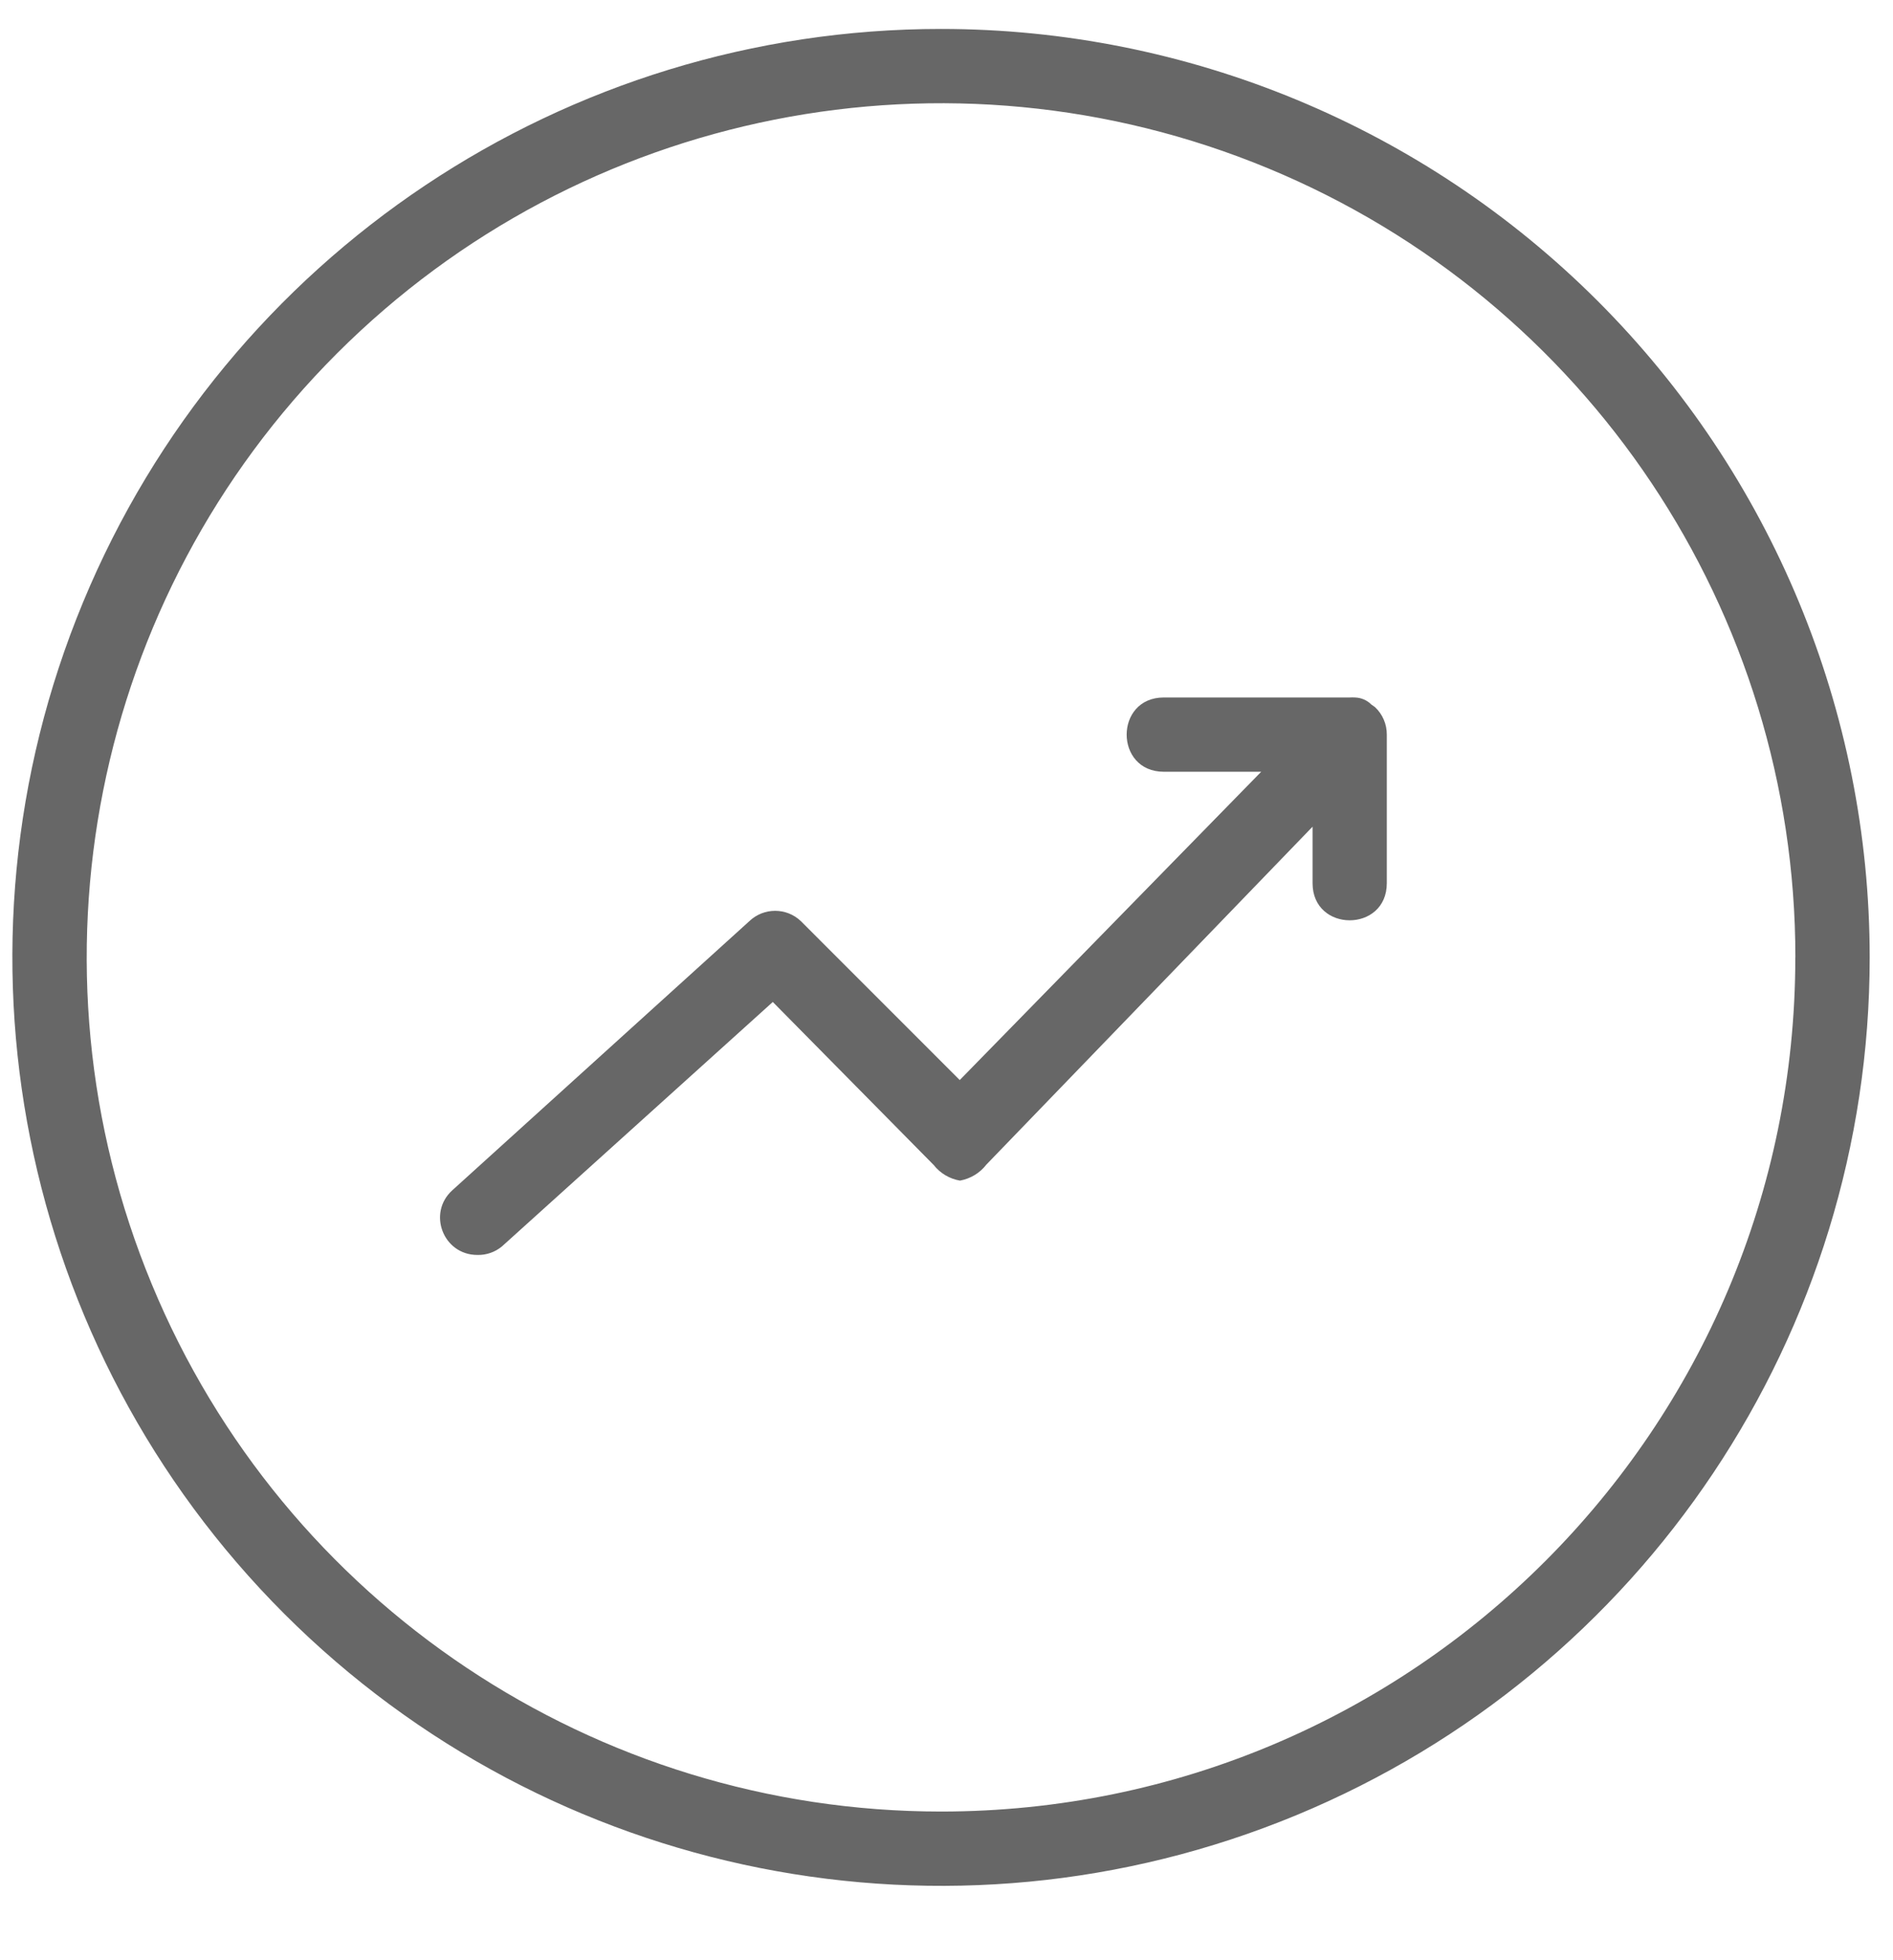 <?xml version="1.0" encoding="utf-8"?>
<!-- Generator: Adobe Illustrator 16.0.4, SVG Export Plug-In . SVG Version: 6.00 Build 0)  -->
<!DOCTYPE svg PUBLIC "-//W3C//DTD SVG 1.1//EN" "http://www.w3.org/Graphics/SVG/1.1/DTD/svg11.dtd">
<svg version="1.1" xmlns="http://www.w3.org/2000/svg" xmlns:xlink="http://www.w3.org/1999/xlink" x="0px" y="0px"
	 width="54.083px" height="56px" viewBox="0 0 54.083 56" enable-background="new 0 0 54.083 56" xml:space="preserve">
<g id="Ebene_1" display="none">
	<g display="inline">
		<g>
			<path fill="#676767" d="M298.56,453.969c-0.344,0-0.621-0.276-0.621-0.621c0-0.343,0.278-0.621,0.621-0.621
				c25.323,0,25.791-21.47,25.798-22.385v-31.129H298.56c-0.344,0-0.621-0.277-0.621-0.622c0-0.344,0.278-0.622,0.621-0.622h26.42
				c0.344,0,0.621,0.278,0.621,0.622v31.756C325.6,430.588,325.135,453.969,298.56,453.969z"/>
		</g>
		<g>
			<path fill="#676767" d="M298.56,453.969c-26.574,0-27.04-23.381-27.042-23.617v-31.761c0-0.344,0.277-0.622,0.622-0.622h26.42
				c0.344,0,0.621,0.278,0.621,0.622c0,0.345-0.278,0.622-0.621,0.622h-25.798v31.134c0.007,0.91,0.476,22.38,25.798,22.38
				c0.344,0,0.622,0.278,0.622,0.621C299.182,453.691,298.904,453.969,298.56,453.969z"/>
		</g>
		<path fill="#676767" d="M321.664,425.188c-0.017-0.33-0.29-0.591-0.62-0.591h-5.782l2.414-1.729
			c0.134-0.097,0.224-0.241,0.251-0.403c0.026-0.163-0.013-0.329-0.107-0.464l-9.411-13.142c-0.2-0.278-0.589-0.344-0.867-0.144
			l-7.007,5.017l-12.113-4.055c-0.324-0.107-0.678,0.067-0.787,0.393l-4.861,14.525h-6.176c-0.344,0-0.622,0.278-0.622,0.622
			c0,5.906,1.681,25.176,23.307,25.176c6.697,0,12.04-2.047,15.88-6.085C322.171,436.938,321.688,425.664,321.664,425.188z
			 M307.759,410.09l8.687,12.13l-3.319,2.377h-11.998l3.012-8.999c0.108-0.326-0.066-0.679-0.393-0.787l-1.758-0.588L307.759,410.09
			z M299.323,426.069l-1.295,3.87l-12.246-4.101h13.376L299.323,426.069z M299.797,424.597l-4.168-5.821l5.111-3.66l2.022,0.677
			l-2.947,8.805H299.797L299.797,424.597z M300.711,425.84h10.678l-7.074,5.065l-3.611-5.044L300.711,425.84z M288.615,411.057
			l10.671,3.571l-4.886,3.499c-0.278,0.201-0.344,0.588-0.144,0.868l4.012,5.603h-14.186L288.615,411.057z M314.254,443.459
			c-3.596,3.777-8.634,5.693-14.975,5.693c-6.568,0-21.765-2.289-22.059-23.312h5.306c0.004,0.011,0.004,0.023,0.009,0.033
			c0.074,0.146,0.203,0.26,0.359,0.312l15.327,5.131c0.063,0.021,0.131,0.031,0.198,0.031c0.095,0,0.189-0.021,0.276-0.064
			c0.147-0.073,0.261-0.202,0.312-0.358l1.207-3.604l3.448,4.816c0.098,0.134,0.241,0.226,0.404,0.251
			c0.033,0.005,0.067,0.01,0.103,0.01c0.128,0,0.255-0.041,0.36-0.116l8.992-6.439h6.906
			C320.427,428.239,320.015,437.405,314.254,443.459z"/>
	</g>
	<g display="inline">
		<g>
			<path fill="#676767" d="M26.988,54.881c-0.339,0-0.613-0.275-0.613-0.612c0-0.339,0.274-0.612,0.613-0.612
				c24.944,0,25.406-21.148,25.413-22.05V0.941H26.988c-0.339,0-0.613-0.274-0.613-0.613c0-0.338,0.274-0.612,0.613-0.612h26.025
				c0.338,0,0.612,0.274,0.612,0.612V31.61C53.625,31.849,53.166,54.881,26.988,54.881z"/>
		</g>
		<g>
			<path fill="#676767" d="M26.988,54.881C0.81,54.881,0.352,31.849,0.35,31.615V0.328c0-0.338,0.274-0.612,0.612-0.612h26.025
				c0.339,0,0.612,0.274,0.612,0.612c0,0.339-0.273,0.613-0.612,0.613H1.575V31.61c0.007,0.897,0.469,22.046,25.414,22.046
				c0.338,0,0.612,0.273,0.612,0.612C27.6,54.605,27.327,54.881,26.988,54.881z"/>
		</g>
		<path fill="#676767" d="M49.749,26.527c-0.018-0.325-0.286-0.581-0.613-0.581H43.44l2.378-1.703
			c0.132-0.095,0.221-0.238,0.247-0.398c0.027-0.161-0.012-0.324-0.106-0.456l-9.271-12.945c-0.197-0.275-0.579-0.339-0.854-0.142
			l-6.902,4.942L16.999,11.25c-0.319-0.106-0.667,0.066-0.775,0.387l-4.79,14.309H5.351c-0.338,0-0.612,0.274-0.612,0.612
			c0,5.818,1.657,24.8,22.959,24.8c6.597,0,11.86-2.016,15.643-5.994C50.248,38.102,49.77,26.997,49.749,26.527z M36.05,11.656
			l8.556,11.949l-3.271,2.342H29.516l2.969-8.866c0.106-0.321-0.067-0.668-0.387-0.776l-1.731-0.58L36.05,11.656z M27.739,27.397
			l-1.275,3.812L14.4,27.171h13.178L27.739,27.397z M28.207,25.947L24.1,20.212l5.036-3.605l1.992,0.666l-2.904,8.675H28.207z
			 M29.107,27.171h10.52l-6.97,4.99l-3.556-4.969L29.107,27.171z M17.191,12.608l10.512,3.519l-4.814,3.446
			c-0.274,0.197-0.339,0.58-0.142,0.854l3.952,5.52H12.727L17.191,12.608z M42.448,44.526c-3.541,3.722-8.504,5.608-14.75,5.608
			c-6.471,0-21.44-2.254-21.729-22.963h5.227c0.004,0.01,0.003,0.021,0.009,0.032c0.072,0.146,0.199,0.255,0.354,0.308l15.099,5.054
			c0.063,0.021,0.129,0.032,0.195,0.032c0.093,0,0.188-0.022,0.272-0.065c0.146-0.072,0.256-0.199,0.308-0.354l1.189-3.553
			l3.398,4.746c0.094,0.133,0.237,0.223,0.396,0.248c0.033,0.004,0.068,0.007,0.101,0.007c0.126,0,0.252-0.038,0.355-0.112
			l8.858-6.343h6.803C48.529,29.534,48.123,38.563,42.448,44.526z"/>
	</g>
</g>
<g id="Ebene_2" display="none">
	<path display="inline" fill="#676767" d="M27.275,31.026H24.65c-0.363,0-0.656,0.295-0.656,0.658c0,0.361,0.293,0.655,0.656,0.655
		h2.625c1.811,0,3.281-1.472,3.281-3.281c0-1.077-0.526-2.026-1.333-2.625c0.806-0.598,1.333-1.547,1.333-2.624
		c0-1.808-1.47-3.281-3.281-3.281c-1.086,0-1.97-0.882-1.97-1.968s0.883-1.969,1.97-1.969h2.625c0.362,0,0.655-0.293,0.655-0.656
		c0-0.363-0.293-0.656-0.655-0.656h-2.625c-1.809,0-3.282,1.472-3.282,3.281c0,1.077,0.529,2.026,1.333,2.624
		c-0.805,0.599-1.333,1.548-1.333,2.625c0,1.809,1.473,3.28,3.282,3.28c1.087,0,1.969,0.883,1.969,1.968
		C29.245,30.145,28.363,31.026,27.275,31.026z M25.306,23.81c0-1.086,0.883-1.968,1.97-1.968c1.087,0,1.969,0.882,1.969,1.968
		c0,1.085-0.882,1.968-1.969,1.968C26.189,25.778,25.306,24.895,25.306,23.81z"/>
	<path display="inline" fill="#676767" d="M46.325,0H8.227C7.934,0,7.697,0.237,7.697,0.529v50.795c0,2.625,2.137,4.762,4.762,4.762
		h33.865c0.291,0,0.529-0.237,0.529-0.528c0-0.292-0.238-0.53-0.529-0.53H12.459c-2.042,0-3.704-1.661-3.704-3.703
		s1.662-3.704,3.704-3.704h33.865c0.291,0,0.529-0.237,0.529-0.529V0.529C46.854,0.237,46.616,0,46.325,0z M45.795,46.562H12.459
		c-1.494,0-2.83,0.69-3.704,1.772V1.058h37.04V46.562z"/>
	<path display="inline" fill="#676767" d="M46.325,50.795H12.459c-0.292,0-0.529,0.237-0.529,0.529s0.237,0.528,0.529,0.528h33.865
		c0.291,0,0.529-0.236,0.529-0.528S46.616,50.795,46.325,50.795z"/>
</g>
<g id="Bett" display="none">
	<path display="inline" fill="#676767" d="M48.8,39.004c-0.363,0-0.658-0.295-0.658-0.657v-4.579c0-0.166-0.134-0.3-0.3-0.3H5.627
		c-0.166,0-0.3,0.134-0.3,0.3v4.579c0,0.362-0.295,0.657-0.657,0.657c-0.363,0-0.658-0.295-0.658-0.657v-4.579
		c0-0.166-0.134-0.3-0.3-0.3H1.019c-0.362,0-0.657-0.295-0.657-0.657v-7.658c0-0.362,0.295-0.657,0.657-0.657h3.605
		c0.166,0,0.3-0.134,0.3-0.3v-7.868c0-0.362,0.295-0.657,0.657-0.657h42.31c0.362,0,0.657,0.295,0.657,0.657v7.868
		c0,0.166,0.134,0.3,0.3,0.3h3.604c0.362,0,0.657,0.295,0.657,0.657v7.658c0,0.362-0.295,0.657-0.657,0.657h-2.694
		c-0.166,0-0.3,0.134-0.3,0.3v4.579C49.458,38.709,49.163,39.004,48.8,39.004z M1.977,25.81c-0.166,0-0.3,0.134-0.3,0.3v5.744
		c0,0.166,0.134,0.3,0.3,0.3h49.518c0.166,0,0.3-0.134,0.3-0.3V26.11c0-0.166-0.134-0.3-0.3-0.3H1.977z M41.64,21.421
		c1.029,0,1.866,0.838,1.866,1.868c0,0.266-0.06,0.528-0.176,0.78c-0.043,0.093-0.035,0.201,0.02,0.288
		c0.056,0.086,0.15,0.138,0.253,0.138h3.331c0.166,0,0.3-0.134,0.3-0.3v-6.91c0-0.166-0.134-0.3-0.3-0.3H6.539
		c-0.166,0-0.3,0.134-0.3,0.3l-0.001,6.91c0,0.08,0.031,0.156,0.088,0.212c0.056,0.057,0.132,0.088,0.212,0.088h3.331
		c0.103,0,0.198-0.052,0.253-0.138c0.055-0.086,0.062-0.195,0.019-0.288c-0.117-0.253-0.177-0.516-0.177-0.78
		c0-1.03,0.838-1.868,1.869-1.868H23.13c1.03,0,1.869,0.838,1.869,1.868c0,0.264-0.06,0.527-0.178,0.78
		c-0.043,0.093-0.036,0.201,0.019,0.288s0.15,0.139,0.253,0.139h3.283c0.103,0,0.198-0.052,0.253-0.139s0.062-0.195,0.019-0.288
		c-0.117-0.252-0.177-0.515-0.177-0.78c0-1.03,0.838-1.868,1.867-1.868H41.64z M30.338,22.737c-0.305,0-0.552,0.248-0.552,0.552
		c0,0.305,0.247,0.553,0.551,0.553h11.302c0.305,0,0.553-0.248,0.553-0.553c0-0.305-0.248-0.552-0.553-0.552H30.338z M11.832,22.737
		c-0.306,0-0.554,0.248-0.554,0.552c0,0.305,0.248,0.553,0.553,0.553h11.3c0.306,0,0.554-0.248,0.554-0.553
		c0-0.305-0.248-0.552-0.554-0.552H11.832z"/>
	<path display="inline" fill="#676767" d="M48.8,38.804c-0.253,0-0.458-0.205-0.458-0.457v-4.579c0-0.275-0.225-0.5-0.5-0.5H5.627
		c-0.275,0-0.5,0.225-0.5,0.5v4.579c0,0.252-0.205,0.457-0.457,0.457c-0.252,0-0.458-0.205-0.458-0.457v-4.579
		c0-0.275-0.225-0.5-0.5-0.5H1.019c-0.252,0-0.457-0.205-0.457-0.457v-7.658c0-0.252,0.205-0.457,0.457-0.457h3.605
		c0.275,0,0.5-0.225,0.5-0.5v-7.868c0-0.252,0.205-0.457,0.457-0.457h42.31c0.252,0,0.457,0.205,0.457,0.457v7.868
		c0,0.275,0.225,0.5,0.5,0.5h3.604c0.252,0,0.457,0.205,0.457,0.457v7.658c0,0.252-0.205,0.457-0.457,0.457h-2.694
		c-0.275,0-0.5,0.225-0.5,0.5v4.579C49.257,38.599,49.052,38.804,48.8,38.804z M1.977,25.61c-0.275,0-0.5,0.225-0.5,0.5v5.744
		c0,0.275,0.225,0.5,0.5,0.5h49.518c0.275,0,0.5-0.225,0.5-0.5V26.11c0-0.275-0.225-0.5-0.5-0.5H1.977z M41.64,21.622
		c0.919,0,1.666,0.748,1.666,1.667c0,0.236-0.053,0.47-0.157,0.696c-0.071,0.155-0.06,0.334,0.032,0.479
		c0.094,0.146,0.251,0.231,0.422,0.231h3.331c0.275,0,0.5-0.225,0.5-0.5v-6.91c0-0.275-0.225-0.5-0.5-0.5H6.539
		c-0.275,0-0.5,0.225-0.5,0.5l-0.001,6.91c0,0.134,0.052,0.26,0.147,0.354c0.093,0.094,0.218,0.146,0.353,0.146h3.331
		c0.171,0,0.329-0.086,0.421-0.23c0.093-0.145,0.104-0.325,0.032-0.48c-0.105-0.228-0.158-0.461-0.158-0.695
		c0-0.919,0.749-1.667,1.668-1.667H23.13c0.92,0,1.668,0.748,1.668,1.667c0,0.234-0.053,0.469-0.159,0.695
		c-0.073,0.155-0.061,0.334,0.032,0.479c0.092,0.145,0.25,0.231,0.421,0.231h3.283c0.173,0,0.33-0.087,0.422-0.232
		c0.093-0.146,0.104-0.325,0.03-0.48c-0.104-0.225-0.157-0.459-0.157-0.694c0-0.919,0.748-1.667,1.667-1.667H41.64z M30.338,22.537
		c-0.414,0-0.752,0.338-0.752,0.752c0,0.416,0.337,0.753,0.751,0.753h11.302c0.415,0,0.753-0.338,0.753-0.753
		c0-0.415-0.338-0.752-0.753-0.752H30.338z M11.832,22.537c-0.416,0-0.754,0.338-0.754,0.752c0,0.416,0.338,0.753,0.753,0.753h11.3
		c0.416,0,0.754-0.338,0.754-0.753c0-0.415-0.338-0.752-0.754-0.752H11.832z"/>
</g>
<g id="Ebene_4" display="none">
	<g display="inline">
		<defs>
			<rect id="SVGID_1_" y="21.96" width="54.083" height="11.771"/>
		</defs>
		<clipPath id="SVGID_2_">
			<use xlink:href="#SVGID_1_"  overflow="visible"/>
		</clipPath>
		<path clip-path="url(#SVGID_2_)" fill="#88807D" d="M45.26,33.654h-2.564c0,0-0.047,0-0.105-0.026
			c-0.06-0.025-0.077-0.052-0.077-0.052l-3.779-3.964l-3.773,3.96c0,0-0.029,0.037-0.089,0.061
			c-0.057,0.025-0.099,0.021-0.099,0.021h-2.531c0,0-0.16,0-0.228-0.146c-0.074-0.158,0.048-0.283,0.048-0.283l5.17-5.534
			l-4.824-5.236c0,0-0.114-0.122-0.04-0.286c0.064-0.145,0.227-0.138,0.227-0.138h2.485c0,0,0.045-0.005,0.101,0.019
			c0.055,0.023,0.088,0.063,0.088,0.063l10.178,11.119c0,0,0.112,0.118,0.041,0.278C45.421,33.655,45.26,33.654,45.26,33.654"/>
		<path clip-path="url(#SVGID_2_)" fill="#88807D" d="M41.143,22.032h2.514c0,0,0.048-0.001,0.106,0.024
			c0.06,0.026,0.076,0.052,0.076,0.052l3.425,3.648l3.469-3.644c0,0,0.028-0.038,0.085-0.062c0.059-0.024,0.101-0.019,0.101-0.019
			h2.533c0,0,0.16,0,0.227,0.144c0.075,0.157-0.047,0.284-0.047,0.284l-4.799,5.231l5.185,5.538c0,0,0.114,0.12,0.04,0.287
			c-0.065,0.144-0.227,0.137-0.227,0.137h-2.568c0,0-0.047,0.006-0.101-0.02c-0.055-0.021-0.088-0.062-0.088-0.062L40.958,22.452
			c0,0-0.112-0.12-0.04-0.278C40.983,22.03,41.143,22.032,41.143,22.032"/>
		<path clip-path="url(#SVGID_2_)" fill="#88807D" d="M10.598,33.643H4.667c-2.549,0-4.002-0.76-4.359-2.281
			C0.249,31.113-0.001,29.79,0,27.597c0.002-2.194,0.222-2.871,0.24-3.092c0.135-1.699,1.412-2.544,3.729-2.544h6.566
			c0,0,0.104,0,0.18,0.073c0.082,0.081,0.071,0.18,0.071,0.18v1.497c0,0,0.008,0.092-0.073,0.172
			c-0.081,0.082-0.18,0.076-0.18,0.076H5.101c-0.796,0-1.354,0.108-1.673,0.326c-0.211,0.136-0.353,0.354-0.425,0.652
			C2.965,25.09,2.797,26.022,2.8,27.639c0.004,1.616,0.157,2.688,0.178,2.794c0.157,0.808,0.91,1.21,2.261,1.21h5.356
			c0,0,0.106-0.003,0.187,0.082c0.074,0.075,0.066,0.176,0.066,0.176v1.484c0,0,0.013,0.095-0.065,0.176
			C10.698,33.649,10.598,33.643,10.598,33.643"/>
		<path clip-path="url(#SVGID_2_)" fill="#88807D" d="M18.204,22.279v6.981c0,0.581,0.195,1.059,0.586,1.429
			c0.193,0.175,0.495,0.294,0.907,0.359c0.253,0.042,1.077,0.145,2.195,0.132c1.119-0.016,1.993-0.086,2.204-0.117
			c1.102-0.159,1.654-0.741,1.654-1.742v-7.047c0,0-0.007-0.091,0.073-0.171c0.08-0.08,0.174-0.07,0.174-0.07h2.154
			c0,0,0.101-0.001,0.175,0.071c0.075,0.073,0.071,0.168,0.071,0.168v7.695c0,2.137-1.109,3.315-3.325,3.539
			c-0.26,0.026-1.486,0.242-3.085,0.225c-1.6-0.016-2.806-0.195-3.049-0.219c-2.254-0.21-3.381-1.391-3.381-3.545v-7.688
			c0,0-0.002-0.102,0.073-0.176c0.076-0.076,0.173-0.071,0.173-0.071h2.152c0,0,0.099-0.01,0.18,0.074
			C18.214,22.188,18.204,22.279,18.204,22.279"/>
	</g>
</g>
<g id="Ebene_5" display="none">
	<g display="inline">
		<defs>
			<rect id="SVGID_3_" x="0.542" y="13.685" width="53.541" height="27.353"/>
		</defs>
		<clipPath id="SVGID_4_">
			<use xlink:href="#SVGID_3_"  overflow="visible"/>
		</clipPath>
		<path clip-path="url(#SVGID_4_)" fill="#88807D" d="M50.884,19.277c-1.537,0-2.768-1.229-2.768-2.766
			c0-0.368-0.246-0.615-0.614-0.615H7.303c-0.368,0-0.615,0.247-0.615,0.615c0,0.37,0.247,0.616,0.615,0.616h39.708
			c0.245,1.722,1.597,3.073,3.318,3.319v13.83c0,0.369,0.247,0.614,0.615,0.614s0.614-0.245,0.614-0.614V19.892
			C51.499,19.523,51.251,19.277,50.884,19.277"/>
		<path clip-path="url(#SVGID_4_)" fill="#88807D" d="M53.403,17.065c-1.536,0-2.766-1.23-2.766-2.766
			c0-0.368-0.246-0.615-0.614-0.615H9.827c-0.369,0-0.615,0.247-0.615,0.615c0,0.368,0.246,0.614,0.615,0.614h39.707
			c0.246,1.722,1.598,3.073,3.319,3.32v13.831c0,0.368,0.246,0.614,0.615,0.614c0.367,0,0.614-0.246,0.614-0.614V17.68
			C54.018,17.373,53.775,17.065,53.403,17.065"/>
		<path clip-path="url(#SVGID_4_)" fill="#88807D" d="M48.178,22.043c-1.537,0-2.766-1.229-2.766-2.766
			c0-0.368-0.246-0.614-0.615-0.614H4.537c-0.368,0-0.615,0.247-0.615,0.614c0,1.538-1.229,2.766-2.766,2.766
			c-0.368,0-0.615,0.247-0.615,0.615v14.383c0,0.369,0.247,0.616,0.615,0.616c1.537,0,2.766,1.229,2.766,2.767
			c0,0.367,0.247,0.613,0.615,0.613h40.26c0.369,0,0.615-0.246,0.615-0.613c0-1.537,1.229-2.767,2.766-2.767
			c0.37,0,0.615-0.247,0.615-0.616V22.658C48.793,22.29,48.486,22.043,48.178,22.043 M47.563,36.488
			c-1.721,0.247-3.072,1.598-3.318,3.32H31.337v-0.062v-0.614c0-0.246-0.187-0.492-0.494-0.492c-0.307,0-0.492,0.186-0.492,0.492
			v0.614v0.062H5.091c-0.248-1.723-1.597-3.073-3.32-3.32V23.211c1.723-0.246,3.073-1.597,3.32-3.32h25.263v0.122v0.615
			c0,0.247,0.186,0.493,0.493,0.493c0.307,0,0.493-0.186,0.493-0.493v-0.615v-0.122h12.907c0.246,1.723,1.599,3.074,3.319,3.32
			v13.277H47.563z"/>
		<path clip-path="url(#SVGID_4_)" fill="#88807D" d="M30.847,32.311c-0.248,0-0.493,0.187-0.493,0.492v0.616
			c0,0.246,0.186,0.492,0.493,0.492c0.307,0,0.493-0.187,0.493-0.492v-0.616C31.275,32.493,31.092,32.311,30.847,32.311"/>
		<path clip-path="url(#SVGID_4_)" fill="#88807D" d="M30.847,29.112c-0.248,0-0.493,0.185-0.493,0.492v0.614
			c0,0.247,0.186,0.494,0.493,0.494c0.307,0,0.493-0.185,0.493-0.494v-0.614C31.275,29.297,31.092,29.112,30.847,29.112"/>
		<path clip-path="url(#SVGID_4_)" fill="#88807D" d="M30.847,35.506c-0.248,0-0.493,0.185-0.493,0.492v0.614
			c0,0.246,0.186,0.494,0.493,0.494c0.307,0,0.493-0.187,0.493-0.494v-0.614C31.275,35.69,31.092,35.506,30.847,35.506"/>
		<path clip-path="url(#SVGID_4_)" fill="#88807D" d="M30.847,25.917c-0.248,0-0.493,0.187-0.493,0.494v0.615
			c0,0.246,0.186,0.492,0.493,0.492c0.307,0,0.493-0.185,0.493-0.492v-0.615C31.275,26.104,31.092,25.917,30.847,25.917"/>
		<path clip-path="url(#SVGID_4_)" fill="#88807D" d="M30.847,22.723c-0.248,0-0.493,0.186-0.493,0.492v0.615
			c0,0.247,0.186,0.494,0.493,0.494c0.307,0,0.493-0.186,0.493-0.494v-0.615C31.275,22.904,31.092,22.723,30.847,22.723"/>
		<path clip-path="url(#SVGID_4_)" fill="#88807D" d="M43.141,28.129h-2.768l-0.861-2.581c-0.121-0.368-0.615-0.368-0.736,0
			l-0.86,2.581h-2.706c-0.367,0-0.554,0.493-0.246,0.736l2.213,1.599l-0.862,2.58c-0.122,0.368,0.309,0.674,0.616,0.429l2.211-1.598
			l2.212,1.598c0.308,0.245,0.737-0.061,0.615-0.429l-0.86-2.58l2.212-1.599C43.633,28.622,43.508,28.129,43.141,28.129"/>
		<path clip-path="url(#SVGID_4_)" fill="#88807D" d="M25.5,25.857H6.139c-0.186,0-0.308,0.121-0.308,0.308
			c0,0.185,0.122,0.307,0.308,0.307H25.5c0.185,0,0.307-0.123,0.307-0.307C25.808,25.978,25.682,25.857,25.5,25.857"/>
		<path clip-path="url(#SVGID_4_)" fill="#88807D" d="M6.139,30.342h14.076c0.186,0,0.307-0.123,0.307-0.307
			c0-0.187-0.121-0.308-0.307-0.308H6.139c-0.186,0-0.308,0.121-0.308,0.308C5.831,30.219,5.953,30.342,6.139,30.342"/>
		<path clip-path="url(#SVGID_4_)" fill="#88807D" d="M23.224,33.662H6.139c-0.186,0-0.308,0.121-0.308,0.307
			s0.122,0.307,0.308,0.307h17.089c0.185,0,0.308-0.121,0.308-0.307S23.41,33.662,23.224,33.662"/>
	</g>
</g>
<g id="Ebene_6">
	<path fill="#676767" d="M39.621,20.993v4.245c0,1.414-2.121,1.414-2.121,0v-1.615L28.18,33.28
		c-0.186,0.241-0.453,0.401-0.752,0.457c-0.299-0.05-0.566-0.21-0.753-0.447l-4.596-4.658l-7.737,6.984
		c-0.199,0.166-0.451,0.253-0.71,0.245c-0.969-0.004-1.428-1.196-0.71-1.847l8.49-7.694c0.411-0.39,1.055-0.39,1.467,0l4.541,4.543
		l8.613-8.81H33.25c-1.415,0-1.415-2.122,0-2.122h5.306c0.052-0.003,0.106-0.003,0.158,0c0.176,0.006,0.343,0.078,0.466,0.202
		l0.105,0.074C39.502,20.412,39.623,20.696,39.621,20.993 M53.417,27.359L53.417,27.359c0,10.728-6.465,20.402-16.378,24.51
		c-9.915,4.108-21.326,1.836-28.914-5.75C0.537,38.53-1.733,27.121,2.374,17.207c4.107-9.916,13.781-16.38,24.51-16.38
		c7.036,0,13.784,2.797,18.76,7.772S53.417,20.323,53.417,27.359 M51.294,27.359L51.294,27.359c0-9.873-5.945-18.772-15.066-22.55
		c-9.123-3.778-19.619-1.691-26.6,5.29c-6.982,6.979-9.07,17.478-5.292,26.597c3.776,9.124,12.675,15.07,22.548,15.07
		c13.479,0,24.408-10.929,24.408-24.408H51.294z"/>
</g>
<g id="Ebene_7" display="none">
	<path display="inline" fill="#676767" d="M24.167,49.225c-0.916,0-1.782-0.36-2.438-1.016l-0.535-0.534
		c-0.424,0.176-0.862,0.264-1.304,0.264c-1.653,0-3.06-1.135-3.435-2.703c-0.466,0.222-0.974,0.338-1.491,0.338
		c-0.945,0-1.832-0.367-2.498-1.034c-0.702-0.701-1.064-1.64-1.024-2.622c-0.049,0.003-0.098,0.004-0.146,0.004
		c-0.942,0-1.829-0.367-2.498-1.035c-0.667-0.664-1.035-1.552-1.035-2.498c0-0.802,0.266-1.563,0.756-2.184
		c-0.551-0.167-1.051-0.466-1.465-0.881c-0.667-0.666-1.034-1.554-1.034-2.499c0-0.699,0.21-1.374,0.611-1.962l-0.034-0.07
		c-0.738-1.581-1.112-3.323-1.092-5.062c-0.062,0.005-0.124,0.007-0.187,0.007c-0.618,0-1.2-0.242-1.64-0.68l-2.779-2.779
		c-0.905-0.905-0.905-2.378,0-3.284L11.003,8.887c0.421-0.421,1.02-0.662,1.642-0.662c0.623,0,1.221,0.241,1.641,0.662l2.78,2.781
		c0.51,0.513,0.749,1.24,0.654,1.95c0.044,0.018,0.089,0.035,0.132,0.054l9.047,3.222l8.992-3.735
		c0.128-0.054,0.258-0.101,0.39-0.144c-0.038-0.659,0.202-1.306,0.669-1.772l2.779-2.782c0.421-0.421,1.02-0.662,1.642-0.662
		s1.221,0.241,1.642,0.662l10.099,10.104c0.438,0.437,0.68,1.02,0.68,1.641s-0.241,1.204-0.68,1.642l-2.777,2.78
		c-0.437,0.439-1.021,0.682-1.642,0.682c-0.158,0-0.313-0.016-0.466-0.047c0.015,1.726-0.357,3.449-1.085,5.011
		c-1.092,2.337-2.94,4.973-5.093,7.27l0.223,0.223c0.643,0.641,1.002,1.502,1.012,2.427c0,1.196-0.599,2.29-1.601,2.929
		c-0.528,0.336-1.148,0.514-1.793,0.514c-0.462,0-0.926-0.093-1.362-0.271c-0.161,0.72-0.542,1.366-1.098,1.853
		c-0.607,0.53-1.396,0.822-2.22,0.822c-0.724,0-1.429-0.221-2.03-0.629c-0.191,0.618-0.555,1.178-1.05,1.609
		c-0.606,0.525-1.392,0.814-2.211,0.814c-0.907,0-1.802-0.358-2.47-0.987c-0.167,0.512-0.453,0.979-0.844,1.369
		c-0.651,0.651-1.516,1.01-2.434,1.01H24.167z M23.069,46.867c0.297,0.297,0.688,0.461,1.103,0.461
		c0.433-0.007,0.803-0.16,1.098-0.455c0.295-0.294,0.458-0.683,0.458-1.097c0-0.422-0.163-0.816-0.458-1.111l-1.593-1.593
		c-0.368-0.369-0.368-0.968,0-1.337c0.18-0.179,0.417-0.276,0.669-0.276c0.253,0,0.49,0.098,0.668,0.276l3.695,3.694
		c0.324,0.324,0.766,0.511,1.211,0.511c0.364,0,0.709-0.126,0.972-0.354c0.355-0.309,0.552-0.729,0.552-1.187
		c-0.004-0.413-0.167-0.805-0.457-1.098c-0.038-0.033-0.077-0.079-0.114-0.134c-0.038-0.026-0.074-0.057-0.109-0.089l-3.095-3.097
		c-0.179-0.18-0.276-0.417-0.276-0.669c0.001-0.256,0.101-0.493,0.279-0.669c0.174-0.176,0.411-0.274,0.665-0.274
		c0.253,0,0.49,0.098,0.668,0.276l3.088,3.088c0.04,0.037,0.08,0.083,0.115,0.136c0.042,0.029,0.08,0.061,0.114,0.096l1.654,1.656
		c0.332,0.333,0.782,0.523,1.234,0.523c0.365,0,0.711-0.126,0.973-0.354c0.348-0.301,0.539-0.722,0.539-1.186
		c0-0.396-0.153-0.774-0.432-1.065l-4.5-4.492c-0.179-0.178-0.276-0.415-0.276-0.668s0.098-0.49,0.276-0.668
		c0.178-0.179,0.415-0.276,0.668-0.276s0.49,0.098,0.668,0.276l4.43,4.43l1.097,1.079c0.334,0.336,0.784,0.527,1.236,0.527
		c0.283,0,0.553-0.076,0.78-0.221c0.456-0.29,0.729-0.787,0.729-1.33c-0.004-0.415-0.167-0.807-0.458-1.098l-6.242-6.242
		l-8.406-8.207l-2.865,1.163l-0.981,1.626c-0.629,1.082-1.802,1.755-3.061,1.755c-0.617,0-1.226-0.162-1.761-0.471
		c-0.82-0.47-1.406-1.232-1.649-2.145c-0.243-0.916-0.117-1.868,0.355-2.682l1.38-2.392c0.32-0.553,0.785-1.011,1.346-1.323
		l0.112-0.055c0.046-0.029,0.182-0.098,0.321-0.158l4.811-1.998l-7.131-2.539c-0.151-0.062-0.291-0.111-0.43-0.152l-9.252,9.253
		c-0.214,1.685-0.018,3.321,0.566,4.831c0.606-0.462,1.376-0.72,2.171-0.72c0.948,0,1.858,0.366,2.499,1.006
		c0.862,0.861,1.207,2.123,0.929,3.304c0.817,0.083,1.551,0.422,2.102,0.976c0.666,0.661,1.033,1.549,1.033,2.496
		c0,0.198-0.017,0.397-0.052,0.596c0.871,0.052,1.665,0.398,2.256,0.989c0.755,0.756,1.117,1.802,1.005,2.856
		c1.903,0.052,3.435,1.616,3.435,3.531c0,0.769-0.249,1.511-0.706,2.119L23.069,46.867z M19.89,42.759
		c-0.381,0-0.745,0.138-1.053,0.397l-0.224,0.225c-0.232,0.279-0.365,0.64-0.365,1.022c0,0.903,0.732,1.639,1.631,1.639
		c0.911,0,1.652-0.736,1.652-1.642S20.795,42.759,19.89,42.759z M16.489,38.874c-0.438,0-0.85,0.171-1.161,0.481l-1.527,1.522
		c-0.639,0.64-0.639,1.683,0,2.322c0.292,0.293,0.715,0.461,1.161,0.461s0.869-0.168,1.162-0.461l1.162-1.159
		c0.073-0.08,0.165-0.173,0.263-0.262l0.103-0.103c0.309-0.309,0.479-0.721,0.479-1.16c0-0.44-0.17-0.853-0.48-1.162
		C17.34,39.045,16.928,38.874,16.489,38.874z M13.248,34.787c-0.407,0-0.801,0.157-1.111,0.443l-2.002,1.992
		c-0.309,0.309-0.48,0.721-0.48,1.16s0.171,0.852,0.48,1.161c0.292,0.293,0.713,0.461,1.158,0.461c0.446,0,0.87-0.169,1.164-0.464
		l1.953-1.952c0.309-0.309,0.479-0.721,0.479-1.161c0-0.439-0.17-0.852-0.479-1.161C14.099,34.958,13.687,34.787,13.248,34.787z
		 M26.502,22.602c0.248,0,0.482,0.094,0.661,0.266l8.861,8.646l4.688,4.688c2.001-2.143,3.711-4.582,4.715-6.731
		c0.835-1.789,1.104-3.76,0.782-5.706l-9.055-9.038c-0.188,0.047-0.365,0.106-0.53,0.176l-16.396,6.812
		c-0.059,0.023-0.106,0.051-0.154,0.077c-0.043,0.025-0.167,0.085-0.203,0.099c-0.169,0.099-0.382,0.318-0.525,0.565l-1.38,2.393
		c-0.219,0.378-0.277,0.822-0.164,1.248c0.112,0.423,0.384,0.776,0.764,0.996c0.249,0.144,0.531,0.22,0.816,0.22
		c0.586,0,1.132-0.313,1.425-0.818l0.908-1.562c0.222-0.386,0.575-0.694,0.994-0.866l3.44-1.396
		C26.267,22.624,26.384,22.602,26.502,22.602z M10.218,30.515c-0.438,0-0.85,0.171-1.161,0.481L8.393,31.66
		c-0.311,0.31-0.481,0.723-0.481,1.162c0,0.44,0.171,0.853,0.48,1.16c0.291,0.29,0.712,0.457,1.154,0.457
		c0.429,0,0.829-0.15,1.125-0.423l0.71-0.7c0.308-0.308,0.478-0.72,0.478-1.159c0-0.44-0.17-0.853-0.48-1.162
		C11.069,30.686,10.656,30.515,10.218,30.515z M12.645,10.102c-0.114,0-0.222,0.045-0.303,0.127L2.238,20.332
		c-0.081,0.081-0.125,0.188-0.125,0.304c0,0.115,0.044,0.222,0.125,0.303l2.779,2.779c0.075,0.074,0.185,0.117,0.304,0.117
		c0.119,0,0.229-0.043,0.304-0.117l10.103-10.1c0.081-0.08,0.125-0.188,0.125-0.302c0-0.115-0.044-0.223-0.125-0.303l-2.781-2.783
		C12.866,10.147,12.758,10.102,12.645,10.102z M41.37,9.674c-0.113,0-0.222,0.046-0.306,0.129l-2.777,2.776
		c-0.08,0.08-0.125,0.188-0.125,0.303s0.045,0.223,0.125,0.303L48.39,23.292c0.074,0.074,0.185,0.117,0.304,0.117
		c0.118,0,0.229-0.043,0.303-0.117l2.778-2.782c0.081-0.082,0.125-0.189,0.125-0.303c0-0.116-0.044-0.223-0.124-0.303L41.674,9.801
		C41.591,9.72,41.483,9.674,41.37,9.674z"/>
</g>
<g id="Ebene_8" display="none">
	<path display="inline" fill="#676767" d="M2.371,3.41H51.72v49.351H2.371V3.41z M0.609,54.525h52.875V1.649H0.609V54.525z"/>
	<g display="inline">
		<defs>
			<rect id="SVGID_5_" x="0.609" y="1.649" width="52.875" height="52.876"/>
		</defs>
		<clipPath id="SVGID_6_">
			<use xlink:href="#SVGID_5_"  overflow="visible"/>
		</clipPath>
		<path clip-path="url(#SVGID_6_)" fill="#88807D" d="M27.046,20.743c-4.054,0-7.343,3.289-7.343,7.344
			c0,4.054,3.289,7.345,7.343,7.345c4.054,0,7.343-3.291,7.343-7.345C34.389,24.032,31.1,20.743,27.046,20.743 M27.046,22.505
			c3.083,0,5.582,2.499,5.582,5.582c0,3.082-2.499,5.582-5.582,5.582c-3.082,0-5.582-2.5-5.582-5.582
			C21.465,25.004,23.964,22.505,27.046,22.505"/>
	</g>
</g>
</svg>
